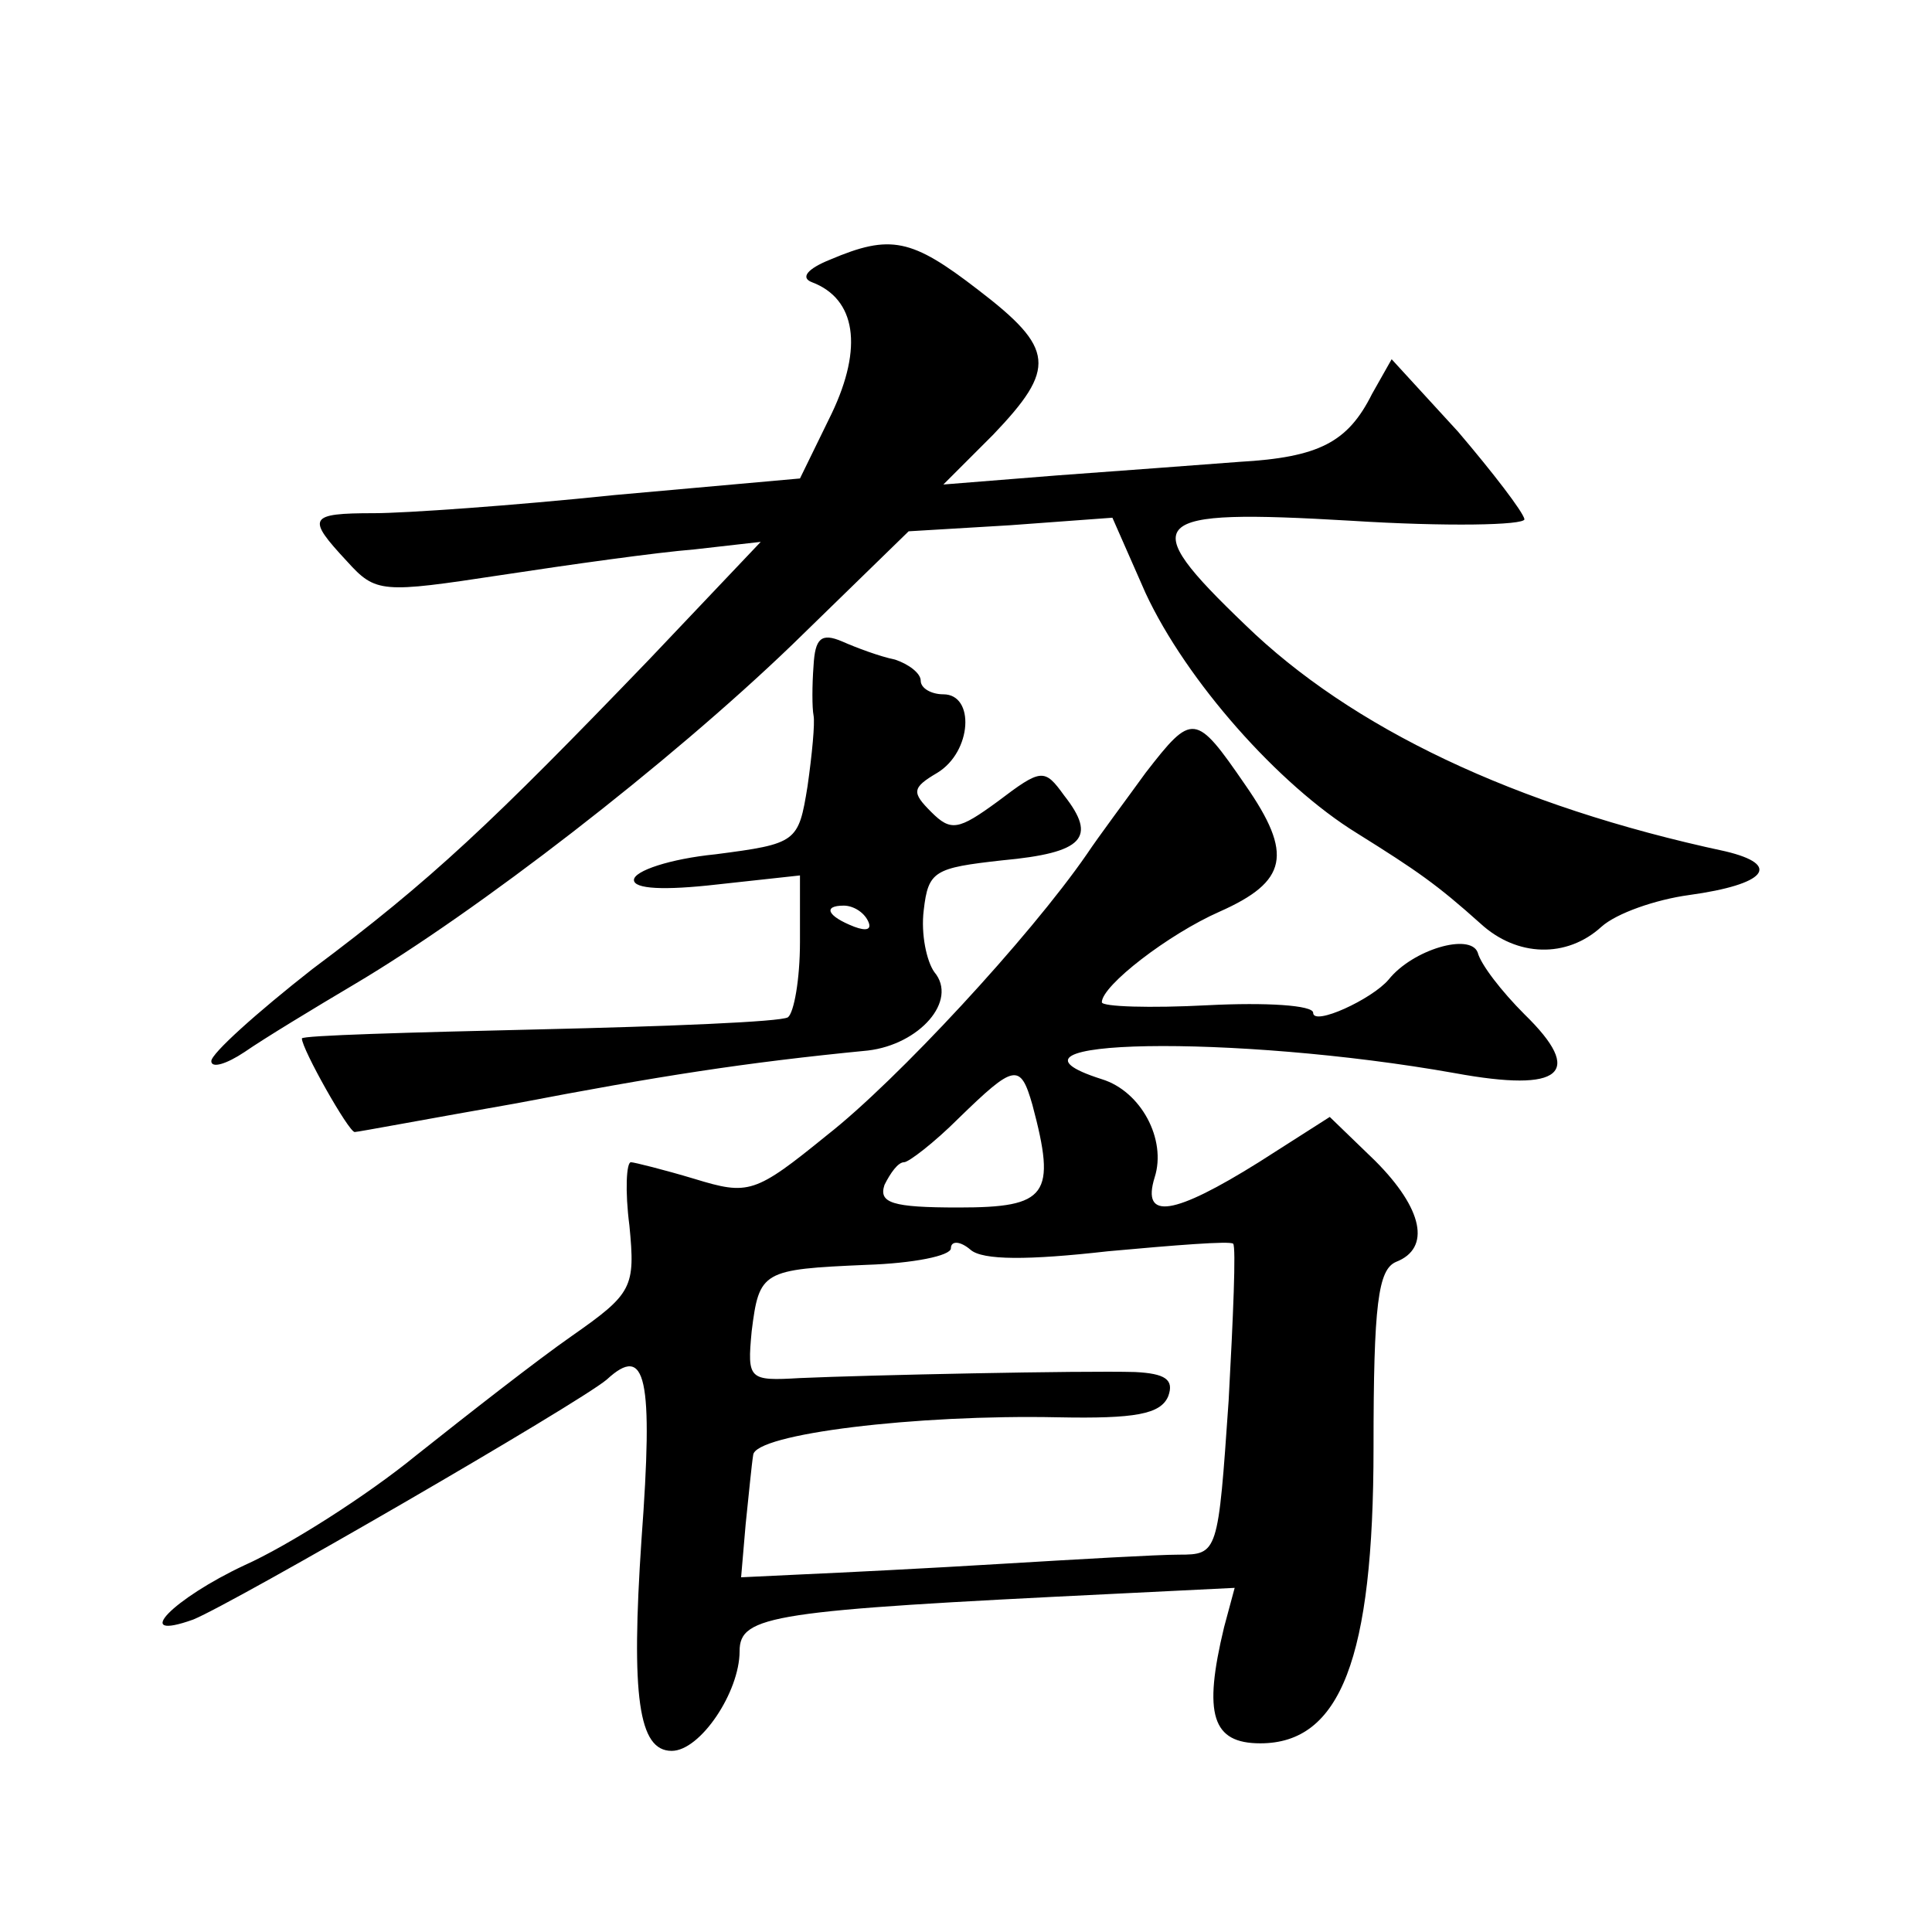 <?xml version="1.0" standalone="no"?>
<!DOCTYPE svg PUBLIC "-//W3C//DTD SVG 20010904//EN"
 "http://www.w3.org/TR/2001/REC-SVG-20010904/DTD/svg10.dtd">
<svg version="1.0" xmlns="http://www.w3.org/2000/svg"
 width="128pt" height="128pt" viewBox="0 0 128 128"
 preserveAspectRatio="xMidYMid meet">
<g transform="translate(0,128) scale(0.1,-0.1)"
fill="#0" stroke="none">
<path d="M550 1108 c-15 -6 -20 -12 -12 -15 29 -11 34 -43 13 -87 l-21 -43 -123
-11 c-67 -7 -139 -12 -159 -12 -44 0 -45 -3 -18 -32 19 -21 23 -21 102 -9 46 7
103 15 128 17 l44 5 -74 -78 c-104 -108 -144 -146 -223 -205 -37 -29 -67 -56 -67
-61 0 -5 10 -2 22 6 13 9 46 29 73 45 81 48 208 146 290 225 l77 75 67 4 68 5 22
-50 c27 -58 88 -127 140 -159 40 -25 53 -34 82 -60 24 -22 57 -23 80 -2 10 9 36
18 58 21 51 7 62 20 24 29 -140 30 -248 82 -318 150 -73 70 -66 77 70 69 63 -4
115 -3 115 1 -1 5 -21 31 -44 58 l-44 48 -13 -23 c-16 -32 -35 -42 -88 -45 -26
-2 -80 -6 -121 -9 l-75 -6 33 33 c42 44 41 57 -10 96 -44 34 -58 37 -98 20z M539
839 c-1 -13 -1 -28 0 -33 1 -5 -1 -26 -4 -47 -6 -37 -7 -38 -61 -45 -30 -3 -54
-11 -54 -17 0 -6 20 -7 55 -3 l55 6 0 -44 c0 -25 -4 -47 -8 -50 -5 -3 -79 -6 -165
-8 -86 -2 -157 -4 -157 -6 0 -7 31 -62 35 -62 2 0 50 9 107 19 94 18 151 27 233
35 34 4 60 33 44 52 -5 7 -9 25 -7 41 3 26 7 28 52 33 54 5 63 15 41 43 -13 18
-15 18 -44 -4 -26 -19 -31 -20 -44 -7 -13 13 -13 16 4 26 23 14 25 52 4 52 -8 0
-15 4 -15 9 0 5 -8 11 -17 14 -10 2 -26 8 -35 12 -14 6 -18 2 -19 -16z m36 -169
c3 -6 -1 -7 -9 -4 -18 7 -21 14 -7 14 6 0 13 -4 16 -10z M759 768 c-13 -18 -31
-42 -39 -54 -38 -55 -126 -150 -172 -186 -48 -39 -52 -40 -88 -29 -20 6 -40 11
-42 11 -3 0 -4 -19 -1 -42 4 -41 2 -45 -38 -73 -23 -16 -69 -52 -103 -79 -33 -27
-85 -60 -114 -73 -47 -22 -76 -51 -34 -36 27 11 255 143 274 159 26 24 31 2 23
-106 -7 -104 -2 -140 20 -140 19 0 45 39 45 66 0 24 22 27 247 38 l81 4 -7 -26
c-14 -58 -8 -77 24 -77 53 0 75 56 75 196 0 95 3 118 15 123 23 9 18 35 -14 67
l-30 29 -47 -30 c-56 -35 -78 -39 -69 -10 8 25 -9 57 -35 65 -85 27 88 30 234 4
71 -13 86 0 46 39 -15 15 -29 33 -31 41 -5 13 -43 2 -59 -18 -11 -13 -50 -31 -50
-22 0 5 -31 7 -70 5 -38 -2 -70 -1 -70 2 0 11 44 45 78 60 45 20 49 38 17 84 -33
48 -35 48 -66 8z m-75 -220 c16 -60 10 -68 -49 -68 -44 0 -53 3 -49 15 4 8 9 15
13 15 3 0 20 13 36 29 37 36 41 37 49 9z m50 -97 c44 4 81 7 83 5 2 -2 0 -49 -3
-104 -7 -101 -7 -102 -33 -102 -14 0 -66 -3 -116 -6 -49 -3 -109 -6 -132 -7 l-42
-2 3 35 c2 19 4 40 5 46 1 14 108 27 202 25 51 -1 68 2 73 14 4 11 -2 15 -22 16
-35 1 -177 -2 -222 -4 -34 -2 -35 -1 -32 31 5 40 7 41 76 44 31 1 56 6 56 11 0
5 6 5 13 -1 8 -7 38 -7 91 -1z"/>
</g>
</svg>
